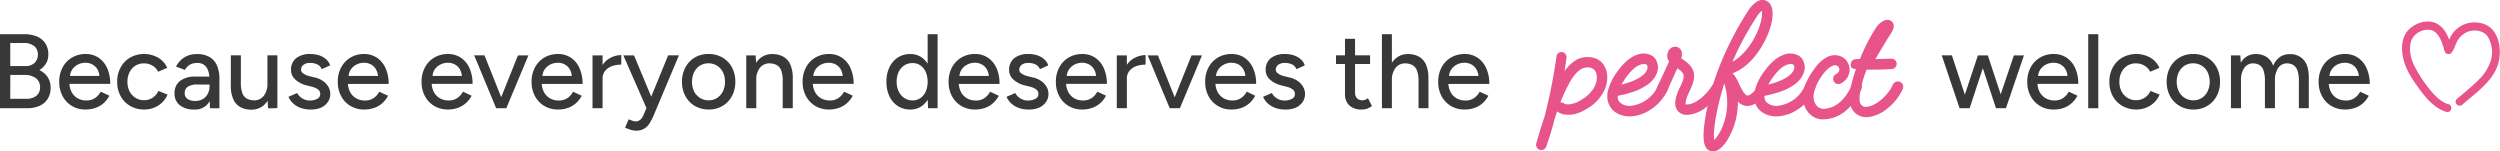 <svg xmlns="http://www.w3.org/2000/svg" viewBox="0 0 899.47 54.46"><defs><style>.cls-1{fill:#383838;}.cls-2{fill:#e85489;}</style></defs><title>Subheading</title><g id="Layer_2" data-name="Layer 2"><g id="Layer_1-2" data-name="Layer 1"><path class="cls-1" d="M3.39,45.23V18.59H12a11.89,11.89,0,0,1,4.7.84A6.69,6.69,0,0,1,19.7,21.9a7.17,7.17,0,0,1,1.08,4,6.22,6.22,0,0,1-.85,3.26,6.93,6.93,0,0,1-2.38,2.34,7.28,7.28,0,0,1,3,2.55,6.8,6.8,0,0,1,1.05,3.81,7.26,7.26,0,0,1-1.05,4,6.63,6.63,0,0,1-2.95,2.52,11.08,11.08,0,0,1-4.56.85ZM7.08,30.05h5.48a4.58,4.58,0,0,0,3.25-1.11,3.92,3.92,0,0,0,1.2-3,3.72,3.72,0,0,0-1.37-3.11,6.05,6.05,0,0,0-3.84-1.08H7.08Zm0,11.79h5.75a5.48,5.48,0,0,0,3.67-1.12,3.76,3.76,0,0,0,1.31-3,3.94,3.94,0,0,0-1.5-3.3,6.76,6.76,0,0,0-4.21-1.16h-5Z" transform="translate(-3.39 -6.29)"></path><path class="cls-1" d="M34.18,45.69a9.39,9.39,0,0,1-4.91-1.28,9,9,0,0,1-3.35-3.52,10.67,10.67,0,0,1-1.22-5.17,10.71,10.71,0,0,1,1.22-5.18A8.92,8.92,0,0,1,29.29,27a9.48,9.48,0,0,1,4.93-1.28,8.09,8.09,0,0,1,4.6,1.32,8.79,8.79,0,0,1,3.11,3.73,13.53,13.53,0,0,1,1.12,5.69H27.67l.69-.57a7.21,7.21,0,0,0,.8,3.5,5.5,5.5,0,0,0,2.17,2.26,6.18,6.18,0,0,0,3.12.78,5.36,5.36,0,0,0,3.17-.89,6.33,6.33,0,0,0,2-2.27l3.12,1.45a9,9,0,0,1-2,2.61,8.57,8.57,0,0,1-2.87,1.73A10.58,10.58,0,0,1,34.18,45.69Zm-5.6-11.5-.72-.57h12l-.69.57a5.67,5.67,0,0,0-.68-2.87,4.73,4.73,0,0,0-1.83-1.83,5.29,5.29,0,0,0-2.55-.62,6,6,0,0,0-2.64.62,5.56,5.56,0,0,0-2.1,1.81A5,5,0,0,0,28.58,34.19Z" transform="translate(-3.39 -6.29)"></path><path class="cls-1" d="M55.3,45.69a9.94,9.94,0,0,1-5.06-1.28,9,9,0,0,1-3.44-3.52,10.46,10.46,0,0,1-1.24-5.17,10.5,10.5,0,0,1,1.24-5.18A9,9,0,0,1,50.22,27a10.35,10.35,0,0,1,10,0,8,8,0,0,1,3.33,3.69L60.29,32.1a5.38,5.38,0,0,0-2.07-2.21,6.05,6.05,0,0,0-3.11-.8,5.58,5.58,0,0,0-3,.84A5.82,5.82,0,0,0,50,32.27a7.65,7.65,0,0,0-.76,3.45A7.49,7.49,0,0,0,50,39.14a5.83,5.83,0,0,0,2.14,2.34,5.69,5.69,0,0,0,3.08.86A5.54,5.54,0,0,0,60.37,39l3.31,1.33a8.65,8.65,0,0,1-3.33,3.92A9.26,9.26,0,0,1,55.3,45.69Z" transform="translate(-3.39 -6.29)"></path><path class="cls-1" d="M73.35,45.69a8.12,8.12,0,0,1-5.28-1.54,5.25,5.25,0,0,1-1.88-4.28,5.35,5.35,0,0,1,2-4.48,8.69,8.69,0,0,1,5.46-1.54H78.9v2.86H74.6a6.29,6.29,0,0,0-3.69.81,2.72,2.72,0,0,0-1.07,2.27,2.42,2.42,0,0,0,1,2.07,4.61,4.61,0,0,0,2.8.75,5.3,5.3,0,0,0,2.7-.67,4.64,4.64,0,0,0,1.79-1.88,5.88,5.88,0,0,0,.65-2.78H80a10.19,10.19,0,0,1-1.65,6.14A5.84,5.84,0,0,1,73.35,45.69Zm5.59-.46-.15-3.31V35.3a11,11,0,0,0-.48-3.5,4.24,4.24,0,0,0-1.44-2.13,4.17,4.17,0,0,0-2.57-.73,5.22,5.22,0,0,0-2.57.61,4.75,4.75,0,0,0-1.81,1.9l-3.2-1.21a9.34,9.34,0,0,1,1.72-2.31,7.58,7.58,0,0,1,2.47-1.6,9,9,0,0,1,3.39-.59,8.68,8.68,0,0,1,4.49,1.07,6.58,6.58,0,0,1,2.68,3.08,12,12,0,0,1,.86,5l0,10.35Z" transform="translate(-3.39 -6.29)"></path><path class="cls-1" d="M86.44,36V26.2h3.61V36Zm3.61,0a10.35,10.35,0,0,0,.59,3.92,3.66,3.66,0,0,0,1.66,1.9,5.81,5.81,0,0,0,2.4.57,4.34,4.34,0,0,0,3.61-1.64,7.2,7.2,0,0,0,1.3-4.6h1.56a13.29,13.29,0,0,1-.9,5.15,7.25,7.25,0,0,1-2.53,3.3,6.8,6.8,0,0,1-4,1.14,8,8,0,0,1-3.87-.91,6.08,6.08,0,0,1-2.55-2.86,12.17,12.17,0,0,1-.89-5V36Zm9.79,9.28-.23-3.5V26.2h3.58v19Z" transform="translate(-3.39 -6.29)"></path><path class="cls-1" d="M115.06,45.69a9.92,9.92,0,0,1-3.6-.61,8,8,0,0,1-2.66-1.64,6.78,6.78,0,0,1-1.62-2.32l3.12-1.37a5.13,5.13,0,0,0,4.53,2.7,5.34,5.34,0,0,0,2.7-.61,1.86,1.86,0,0,0,1.07-1.71,2,2,0,0,0-.8-1.67,6.3,6.3,0,0,0-2.32-1L113.69,37a9.1,9.1,0,0,1-4.13-2.17,4.47,4.47,0,0,1-1.47-3.27,5.34,5.34,0,0,1,1.79-4.3,8,8,0,0,1,5.29-1.53,9.49,9.49,0,0,1,3.14.5,6.9,6.9,0,0,1,2.44,1.41,5.06,5.06,0,0,1,1.43,2.17l-3.05,1.37a3.13,3.13,0,0,0-1.56-1.7,5.82,5.82,0,0,0-2.59-.55,3.81,3.81,0,0,0-2.39.67,2.17,2.17,0,0,0-.88,1.84,1.62,1.62,0,0,0,.74,1.24,6.07,6.07,0,0,0,2.19,1l2.06.5a8,8,0,0,1,3.08,1.39,6.5,6.5,0,0,1,1.83,2.09,5.2,5.2,0,0,1,.61,2.42,4.86,4.86,0,0,1-.94,3,5.88,5.88,0,0,1-2.55,2A9.24,9.24,0,0,1,115.06,45.69Z" transform="translate(-3.39 -6.29)"></path><path class="cls-1" d="M134.4,45.69a9.36,9.36,0,0,1-4.91-1.28,8.94,8.94,0,0,1-3.35-3.52,10.56,10.56,0,0,1-1.22-5.17,10.6,10.6,0,0,1,1.22-5.18A9,9,0,0,1,129.5,27a9.51,9.51,0,0,1,4.93-1.28A8.12,8.12,0,0,1,139,27.06a8.77,8.77,0,0,1,3.1,3.73,13.37,13.37,0,0,1,1.12,5.69H127.89l.68-.57a7.32,7.32,0,0,0,.8,3.5,5.57,5.57,0,0,0,2.17,2.26,6.18,6.18,0,0,0,3.12.78,5.37,5.37,0,0,0,3.18-.89,6.33,6.33,0,0,0,2-2.27L143,40.74a9.39,9.39,0,0,1-2,2.61,8.57,8.57,0,0,1-2.87,1.73A10.62,10.62,0,0,1,134.4,45.69Zm-5.6-11.5-.72-.57h12l-.68.57a5.67,5.67,0,0,0-.69-2.87,4.64,4.64,0,0,0-1.82-1.83,5.29,5.29,0,0,0-2.55-.62,6,6,0,0,0-2.65.62,5.45,5.45,0,0,0-2.09,1.81A4.92,4.92,0,0,0,128.8,34.19Z" transform="translate(-3.39 -6.29)"></path><path class="cls-1" d="M164.54,45.69a9.39,9.39,0,0,1-4.91-1.28,9,9,0,0,1-3.35-3.52,10.67,10.67,0,0,1-1.22-5.17,10.71,10.71,0,0,1,1.22-5.18A8.92,8.92,0,0,1,159.65,27a9.48,9.48,0,0,1,4.93-1.28,8.09,8.09,0,0,1,4.6,1.32,8.79,8.79,0,0,1,3.11,3.73,13.53,13.53,0,0,1,1.12,5.69H158l.69-.57a7.21,7.21,0,0,0,.8,3.5,5.5,5.5,0,0,0,2.17,2.26,6.18,6.18,0,0,0,3.12.78,5.34,5.34,0,0,0,3.17-.89,6.33,6.33,0,0,0,2-2.27l3.12,1.45a9,9,0,0,1-2,2.61,8.57,8.57,0,0,1-2.87,1.73A10.58,10.58,0,0,1,164.54,45.69ZM159,34.19l-.73-.57h12l-.69.57a5.67,5.67,0,0,0-.68-2.87,4.73,4.73,0,0,0-1.83-1.83,5.29,5.29,0,0,0-2.55-.62,6,6,0,0,0-2.64.62,5.56,5.56,0,0,0-2.1,1.81A5,5,0,0,0,159,34.19Z" transform="translate(-3.39 -6.29)"></path><path class="cls-1" d="M181.9,45.23,174,26.2h3.69l7.61,19Zm.22,0,7.62-19h3.76l-7.95,19Z" transform="translate(-3.39 -6.29)"></path><path class="cls-1" d="M204.12,45.69a9.41,9.41,0,0,1-4.91-1.28,9,9,0,0,1-3.34-3.52,10.56,10.56,0,0,1-1.22-5.17,10.6,10.6,0,0,1,1.22-5.18A9,9,0,0,1,199.23,27a9.51,9.51,0,0,1,4.93-1.28,8.12,8.12,0,0,1,4.61,1.32,8.77,8.77,0,0,1,3.1,3.73A13.37,13.37,0,0,1,213,36.48H197.62l.68-.57a7.32,7.32,0,0,0,.8,3.5,5.57,5.57,0,0,0,2.17,2.26,6.18,6.18,0,0,0,3.12.78,5.37,5.37,0,0,0,3.18-.89,6.33,6.33,0,0,0,2-2.27l3.12,1.45a9.39,9.39,0,0,1-2,2.61,8.57,8.57,0,0,1-2.87,1.73A10.63,10.63,0,0,1,204.12,45.69Zm-5.59-11.5-.72-.57h12l-.68.57a5.67,5.67,0,0,0-.69-2.87,4.64,4.64,0,0,0-1.82-1.83,5.29,5.29,0,0,0-2.55-.62,6,6,0,0,0-2.65.62,5.45,5.45,0,0,0-2.09,1.81A4.92,4.92,0,0,0,198.53,34.19Z" transform="translate(-3.39 -6.29)"></path><path class="cls-1" d="M216.57,45.23v-19h3.62v19ZM218.78,35A9.52,9.52,0,0,1,220,30a7.52,7.52,0,0,1,3-2.89,8.47,8.47,0,0,1,3.92-1v3.43a10.29,10.29,0,0,0-3.25.51,5.48,5.48,0,0,0-2.51,1.68,4.72,4.72,0,0,0-1,3.14Z" transform="translate(-3.39 -6.29)"></path><path class="cls-1" d="M236,45.23l-8.33-19h3.84l6.89,16.52,1.1,2.51Zm-3.8,8.07a6.52,6.52,0,0,1-1.85-.3,16.84,16.84,0,0,1-2.07-.8l1.33-3a13.37,13.37,0,0,0,1.46.57,3.6,3.6,0,0,0,1,.19,2.52,2.52,0,0,0,1.62-.53A3.79,3.79,0,0,0,234.76,48L237,42.76l6.78-16.56h3.88l-9,21.39a21.65,21.65,0,0,1-1.52,3,5.89,5.89,0,0,1-2,2A5.83,5.83,0,0,1,232.18,53.3Z" transform="translate(-3.39 -6.29)"></path><path class="cls-1" d="M258.4,45.69a9.71,9.71,0,0,1-5-1.28A9,9,0,0,1,250,40.89a10.57,10.57,0,0,1-1.24-5.17A10.71,10.71,0,0,1,250,30.54,8.9,8.9,0,0,1,253.34,27a9.58,9.58,0,0,1,5-1.28,9.71,9.71,0,0,1,5,1.28,8.9,8.9,0,0,1,3.39,3.52,10.71,10.71,0,0,1,1.22,5.18,10.67,10.67,0,0,1-1.22,5.17,9,9,0,0,1-3.37,3.52A9.48,9.48,0,0,1,258.4,45.69Zm0-3.31a5.45,5.45,0,0,0,3-.86,6,6,0,0,0,2.07-2.34,7.44,7.44,0,0,0,.76-3.46,7.49,7.49,0,0,0-.76-3.47,5.9,5.9,0,0,0-2.11-2.34,6,6,0,0,0-6.15,0,5.92,5.92,0,0,0-2.09,2.36,8.23,8.23,0,0,0,0,6.91,5.88,5.88,0,0,0,2.13,2.34A5.76,5.76,0,0,0,258.4,42.38Z" transform="translate(-3.39 -6.29)"></path><path class="cls-1" d="M271.88,45.23v-19h3.38l.23,3.5V45.23ZM285,35.49a10.32,10.32,0,0,0-.58-3.94,3.63,3.63,0,0,0-1.64-1.88,5.64,5.64,0,0,0-2.42-.58,4.34,4.34,0,0,0-3.61,1.64,7.23,7.23,0,0,0-1.3,4.61h-1.56a13.31,13.31,0,0,1,.9-5.16,7.18,7.18,0,0,1,2.55-3.29,6.68,6.68,0,0,1,3.93-1.15,8,8,0,0,1,3.91.92,6,6,0,0,1,2.55,2.83,12.22,12.22,0,0,1,.89,5.05v1Zm0,9.74V35.49h3.62v9.74Z" transform="translate(-3.39 -6.29)"></path><path class="cls-1" d="M301.64,45.69a9.39,9.39,0,0,1-4.91-1.28,9,9,0,0,1-3.35-3.52,10.67,10.67,0,0,1-1.22-5.17,10.71,10.71,0,0,1,1.22-5.18A8.92,8.92,0,0,1,296.75,27a9.48,9.48,0,0,1,4.93-1.28,8.09,8.09,0,0,1,4.6,1.32,8.79,8.79,0,0,1,3.11,3.73,13.53,13.53,0,0,1,1.12,5.69H295.13l.69-.57a7.21,7.21,0,0,0,.8,3.5,5.5,5.5,0,0,0,2.17,2.26,6.18,6.18,0,0,0,3.12.78,5.36,5.36,0,0,0,3.17-.89,6.33,6.33,0,0,0,2-2.27l3.12,1.45a9,9,0,0,1-2,2.61,8.57,8.57,0,0,1-2.87,1.73A10.58,10.58,0,0,1,301.64,45.69ZM296,34.19l-.72-.57h12l-.69.57a5.67,5.67,0,0,0-.68-2.87,4.73,4.73,0,0,0-1.83-1.83,5.29,5.29,0,0,0-2.55-.62,6,6,0,0,0-2.64.62,5.56,5.56,0,0,0-2.1,1.81A5,5,0,0,0,296,34.19Z" transform="translate(-3.39 -6.29)"></path><path class="cls-1" d="M330.91,45.69a8,8,0,0,1-4.51-1.26,8.4,8.4,0,0,1-3-3.5,11.89,11.89,0,0,1-1.08-5.21,11.9,11.9,0,0,1,1.08-5.24,8.53,8.53,0,0,1,3-3.48,8,8,0,0,1,4.51-1.26A7,7,0,0,1,335.08,27a8.08,8.08,0,0,1,2.72,3.48,13.36,13.36,0,0,1,.95,5.24,13.34,13.34,0,0,1-.95,5.21,8,8,0,0,1-2.72,3.5A7,7,0,0,1,330.91,45.69Zm.84-3.27a4.77,4.77,0,0,0,2.81-.86,5.68,5.68,0,0,0,1.91-2.36,9.27,9.27,0,0,0,0-7,5.75,5.75,0,0,0-1.91-2.36,4.82,4.82,0,0,0-2.85-.85,5.25,5.25,0,0,0-3,.85,5.83,5.83,0,0,0-2,2.36,8,8,0,0,0-.72,3.49,7.82,7.82,0,0,0,.74,3.48,5.88,5.88,0,0,0,2,2.36A5.26,5.26,0,0,0,331.75,42.42Zm5.55,2.81-.15-3.54V18.59h3.58V45.23Z" transform="translate(-3.39 -6.29)"></path><path class="cls-1" d="M354.16,45.69a9.39,9.39,0,0,1-4.91-1.28,9.08,9.08,0,0,1-3.35-3.52,10.67,10.67,0,0,1-1.21-5.17,10.71,10.71,0,0,1,1.21-5.18A9.06,9.06,0,0,1,349.27,27a9.51,9.51,0,0,1,4.93-1.28,8.12,8.12,0,0,1,4.61,1.32,8.77,8.77,0,0,1,3.1,3.73A13.37,13.37,0,0,1,363,36.48H347.66l.68-.57a7.32,7.32,0,0,0,.8,3.5,5.57,5.57,0,0,0,2.17,2.26,6.18,6.18,0,0,0,3.12.78,5.37,5.37,0,0,0,3.18-.89,6.42,6.42,0,0,0,2-2.27l3.12,1.45a9.39,9.39,0,0,1-2,2.61,8.57,8.57,0,0,1-2.87,1.73A10.67,10.67,0,0,1,354.16,45.69Zm-5.59-11.5-.72-.57h12l-.68.57a5.67,5.67,0,0,0-.69-2.87,4.64,4.64,0,0,0-1.82-1.83,5.31,5.31,0,0,0-2.55-.62,6,6,0,0,0-2.65.62,5.45,5.45,0,0,0-2.09,1.81A4.92,4.92,0,0,0,348.57,34.19Z" transform="translate(-3.39 -6.29)"></path><path class="cls-1" d="M373.42,45.69a9.83,9.83,0,0,1-3.59-.61,8,8,0,0,1-2.67-1.64,6.78,6.78,0,0,1-1.62-2.32l3.13-1.37a4.83,4.83,0,0,0,1.82,1.94,5,5,0,0,0,2.71.76,5.34,5.34,0,0,0,2.7-.61A1.87,1.87,0,0,0,377,40.13a2,2,0,0,0-.8-1.67,6.23,6.23,0,0,0-2.32-1L372.05,37a9.16,9.16,0,0,1-4.13-2.17,4.49,4.49,0,0,1-1.46-3.27,5.31,5.31,0,0,1,1.79-4.3,7.93,7.93,0,0,1,5.29-1.53,9.53,9.53,0,0,1,3.14.5,6.94,6.94,0,0,1,2.43,1.41,5,5,0,0,1,1.43,2.17l-3,1.37a3.2,3.2,0,0,0-1.56-1.7,5.85,5.85,0,0,0-2.59-.55,3.83,3.83,0,0,0-2.4.67,2.19,2.19,0,0,0-.88,1.84,1.61,1.61,0,0,0,.75,1.24,5.93,5.93,0,0,0,2.18,1l2.06.5a8,8,0,0,1,3.08,1.39A6.38,6.38,0,0,1,380,37.64a5.08,5.08,0,0,1,.61,2.42,4.91,4.91,0,0,1-.93,3,5.94,5.94,0,0,1-2.55,2A9.32,9.32,0,0,1,373.42,45.69Z" transform="translate(-3.39 -6.29)"></path><path class="cls-1" d="M392.76,45.69a9.39,9.39,0,0,1-4.91-1.28,9,9,0,0,1-3.35-3.52,10.67,10.67,0,0,1-1.22-5.17,10.71,10.71,0,0,1,1.22-5.18A8.92,8.92,0,0,1,387.87,27a9.46,9.46,0,0,1,4.93-1.28,8.09,8.09,0,0,1,4.6,1.32,8.7,8.7,0,0,1,3.1,3.73,13.37,13.37,0,0,1,1.13,5.69H386.25l.69-.57a7.32,7.32,0,0,0,.79,3.5,5.63,5.63,0,0,0,2.17,2.26,6.24,6.24,0,0,0,3.13.78,5.36,5.36,0,0,0,3.17-.89,6.33,6.33,0,0,0,2-2.27l3.12,1.45a9,9,0,0,1-2,2.61,8.57,8.57,0,0,1-2.87,1.73A10.58,10.58,0,0,1,392.76,45.69Zm-5.6-11.5-.72-.57h12l-.69.57a5.77,5.77,0,0,0-.68-2.87,4.73,4.73,0,0,0-1.83-1.83,5.29,5.29,0,0,0-2.55-.62,6,6,0,0,0-2.64.62A5.48,5.48,0,0,0,388,31.3,5,5,0,0,0,387.16,34.19Z" transform="translate(-3.39 -6.29)"></path><path class="cls-1" d="M405.2,45.23v-19h3.62v19ZM407.41,35a9.61,9.61,0,0,1,1.18-5,7.54,7.54,0,0,1,3.05-2.89,8.44,8.44,0,0,1,3.92-1v3.43a10.35,10.35,0,0,0-3.26.51,5.58,5.58,0,0,0-2.51,1.68,4.72,4.72,0,0,0-1,3.14Z" transform="translate(-3.39 -6.29)"></path><path class="cls-1" d="M424.24,45.23l-7.92-19H420l7.61,19Zm.22,0,7.62-19h3.76l-7.95,19Z" transform="translate(-3.39 -6.29)"></path><path class="cls-1" d="M446.46,45.69a9.39,9.39,0,0,1-4.91-1.28,9.08,9.08,0,0,1-3.35-3.52A10.67,10.67,0,0,1,437,35.72a10.71,10.71,0,0,1,1.21-5.18A9.06,9.06,0,0,1,441.57,27a9.51,9.51,0,0,1,4.93-1.28,8.12,8.12,0,0,1,4.61,1.32,8.77,8.77,0,0,1,3.1,3.73,13.37,13.37,0,0,1,1.12,5.69H440l.68-.57a7.32,7.32,0,0,0,.8,3.5,5.57,5.57,0,0,0,2.17,2.26,6.18,6.18,0,0,0,3.12.78,5.37,5.37,0,0,0,3.18-.89,6.42,6.42,0,0,0,2-2.27L455,40.74a9.39,9.39,0,0,1-2,2.61,8.52,8.52,0,0,1-2.88,1.73A10.58,10.58,0,0,1,446.46,45.69Zm-5.59-11.5-.72-.57h12l-.68.57a5.67,5.67,0,0,0-.69-2.87A4.64,4.64,0,0,0,449,29.49a5.34,5.34,0,0,0-2.55-.62,6,6,0,0,0-2.65.62,5.45,5.45,0,0,0-2.09,1.81A4.92,4.92,0,0,0,440.87,34.19Z" transform="translate(-3.39 -6.29)"></path><path class="cls-1" d="M465.72,45.69a9.83,9.83,0,0,1-3.59-.61,8,8,0,0,1-2.67-1.64,6.78,6.78,0,0,1-1.62-2.32L461,39.75a4.83,4.83,0,0,0,1.82,1.94,5,5,0,0,0,2.71.76,5.34,5.34,0,0,0,2.7-.61,1.87,1.87,0,0,0,1.06-1.71,2,2,0,0,0-.8-1.67,6.23,6.23,0,0,0-2.32-1L464.35,37a9.16,9.16,0,0,1-4.13-2.17,4.49,4.49,0,0,1-1.46-3.27,5.31,5.31,0,0,1,1.79-4.3,7.93,7.93,0,0,1,5.29-1.53,9.53,9.53,0,0,1,3.14.5,6.94,6.94,0,0,1,2.43,1.41,5,5,0,0,1,1.43,2.17l-3,1.37a3.2,3.2,0,0,0-1.56-1.7,5.85,5.85,0,0,0-2.59-.55,3.83,3.83,0,0,0-2.4.67,2.19,2.19,0,0,0-.88,1.84,1.61,1.61,0,0,0,.75,1.24,5.93,5.93,0,0,0,2.18,1l2.06.5a8,8,0,0,1,3.08,1.39,6.5,6.5,0,0,1,1.83,2.09,5.08,5.08,0,0,1,.61,2.42,4.91,4.91,0,0,1-.93,3,5.94,5.94,0,0,1-2.55,2A9.32,9.32,0,0,1,465.72,45.69Z" transform="translate(-3.39 -6.29)"></path><path class="cls-1" d="M484.07,29.32V26.2h12.26v3.12Zm9.21,16.37a6.18,6.18,0,0,1-4.41-1.47A5.45,5.45,0,0,1,487.3,40V20.26h3.62V39.49a3,3,0,0,0,.7,2.15,2.7,2.7,0,0,0,2,.74,2.77,2.77,0,0,0,.84-.15,5.06,5.06,0,0,0,1.1-.61L497,44.43a8.1,8.1,0,0,1-1.88,1A5.43,5.43,0,0,1,493.28,45.69Z" transform="translate(-3.39 -6.29)"></path><path class="cls-1" d="M500.59,45.23V18.59h3.58V45.23Zm13.17-9.74a10,10,0,0,0-.61-3.94,3.7,3.7,0,0,0-1.66-1.88,5.53,5.53,0,0,0-2.38-.58,4.39,4.39,0,0,0-3.65,1.64,7.29,7.29,0,0,0-1.29,4.61h-1.53a13.31,13.31,0,0,1,.9-5.16,7.18,7.18,0,0,1,2.55-3.29A6.69,6.69,0,0,1,510,25.74a7.84,7.84,0,0,1,3.88.92,6.15,6.15,0,0,1,2.55,2.83,11.48,11.48,0,0,1,.87,5.05v1Zm0,9.74V35.49h3.57v9.74Z" transform="translate(-3.39 -6.29)"></path><path class="cls-1" d="M530.31,45.69a9.39,9.39,0,0,1-4.91-1.28,9.08,9.08,0,0,1-3.35-3.52,10.67,10.67,0,0,1-1.21-5.17,10.71,10.71,0,0,1,1.21-5.18A9.06,9.06,0,0,1,525.42,27a9.51,9.51,0,0,1,4.93-1.28A8.12,8.12,0,0,1,535,27.06a8.77,8.77,0,0,1,3.1,3.73,13.37,13.37,0,0,1,1.12,5.69H523.8l.69-.57a7.32,7.32,0,0,0,.8,3.5,5.5,5.5,0,0,0,2.17,2.26,6.18,6.18,0,0,0,3.12.78,5.37,5.37,0,0,0,3.18-.89,6.42,6.42,0,0,0,2-2.27l3.12,1.45a9.39,9.39,0,0,1-2,2.61A8.52,8.52,0,0,1,534,45.08,10.58,10.58,0,0,1,530.31,45.69Zm-5.59-11.5-.72-.57h12l-.68.57a5.67,5.67,0,0,0-.69-2.87,4.64,4.64,0,0,0-1.82-1.83,5.34,5.34,0,0,0-2.55-.62,6,6,0,0,0-2.65.62,5.45,5.45,0,0,0-2.09,1.81A4.92,4.92,0,0,0,524.72,34.19Z" transform="translate(-3.39 -6.29)"></path><path class="cls-1" d="M708.43,45.23,702,26.2h3.65l6.28,19Zm.27,0,6.31-19h3.28l-6.25,19Zm12.82,0-6.24-19h3.31l6.28,19Zm0,0,6.44-19h3.61l-6.47,19Z" transform="translate(-3.39 -6.29)"></path><path class="cls-1" d="M742.27,45.69a9.36,9.36,0,0,1-4.91-1.28A9,9,0,0,1,734,40.89a10.56,10.56,0,0,1-1.22-5.17A10.6,10.6,0,0,1,734,30.54,8.92,8.92,0,0,1,737.38,27a9.45,9.45,0,0,1,4.92-1.28,8.1,8.1,0,0,1,4.61,1.32,8.77,8.77,0,0,1,3.1,3.73,13.37,13.37,0,0,1,1.12,5.69H735.76l.68-.57a7.32,7.32,0,0,0,.8,3.5,5.63,5.63,0,0,0,2.17,2.26,6.23,6.23,0,0,0,3.12.78,5.37,5.37,0,0,0,3.18-.89,6.33,6.33,0,0,0,2-2.27l3.12,1.45a9.39,9.39,0,0,1-2,2.61A8.57,8.57,0,0,1,746,45.08,10.62,10.62,0,0,1,742.27,45.69Zm-5.6-11.5-.72-.57h12l-.69.57a5.77,5.77,0,0,0-.68-2.87,4.73,4.73,0,0,0-1.83-1.83,5.29,5.29,0,0,0-2.55-.62,6.06,6.06,0,0,0-2.65.62,5.53,5.53,0,0,0-2.09,1.81A4.92,4.92,0,0,0,736.67,34.19Z" transform="translate(-3.39 -6.29)"></path><path class="cls-1" d="M754.71,45.23V18.59h3.62V45.23Z" transform="translate(-3.39 -6.29)"></path><path class="cls-1" d="M772,45.69A9.94,9.94,0,0,1,767,44.41a9,9,0,0,1-3.45-3.52,10.57,10.57,0,0,1-1.23-5.17,10.61,10.61,0,0,1,1.23-5.18A9.07,9.07,0,0,1,767,27a10.35,10.35,0,0,1,10,0,8.07,8.07,0,0,1,3.33,3.69L777,32.1a5.47,5.47,0,0,0-2.08-2.21,6,6,0,0,0-3.1-.8,5.61,5.61,0,0,0-3.05.84,5.87,5.87,0,0,0-2.09,2.34,7.52,7.52,0,0,0-.76,3.45,7.36,7.36,0,0,0,.76,3.42,5.88,5.88,0,0,0,2.13,2.34,5.73,5.73,0,0,0,3.09.86,5.66,5.66,0,0,0,3.12-.89A5.56,5.56,0,0,0,777.09,39l3.31,1.33a8.53,8.53,0,0,1-3.33,3.92A9.2,9.2,0,0,1,772,45.69Z" transform="translate(-3.39 -6.29)"></path><path class="cls-1" d="M792.58,45.69a9.74,9.74,0,0,1-5-1.28,9.09,9.09,0,0,1-3.41-3.52,10.57,10.57,0,0,1-1.23-5.17,10.71,10.71,0,0,1,1.21-5.18A9,9,0,0,1,787.52,27a9.61,9.61,0,0,1,5-1.28,9.71,9.71,0,0,1,5,1.28,8.9,8.9,0,0,1,3.39,3.52,10.71,10.71,0,0,1,1.22,5.18,10.67,10.67,0,0,1-1.22,5.17,8.92,8.92,0,0,1-3.37,3.52A9.46,9.46,0,0,1,792.58,45.69Zm0-3.31a5.43,5.43,0,0,0,3-.86,5.88,5.88,0,0,0,2.07-2.34,8.18,8.18,0,0,0,0-6.93,5.83,5.83,0,0,0-2.11-2.34,6,6,0,0,0-6.15,0,6,6,0,0,0-2.09,2.36,8.23,8.23,0,0,0,0,6.91,5.88,5.88,0,0,0,2.13,2.34A5.81,5.81,0,0,0,792.58,42.38Z" transform="translate(-3.39 -6.29)"></path><path class="cls-1" d="M806.06,45.23v-19h3.38l.16,2.63A6,6,0,0,1,815,25.74a6.9,6.9,0,0,1,3.88,1.05A5.89,5.89,0,0,1,821.24,30a7,7,0,0,1,2.36-3.14,6.11,6.11,0,0,1,3.62-1.09,6.33,6.33,0,0,1,5.06,2.12q1.83,2.12,1.79,6.49V45.23h-3.58V35.49a10.83,10.83,0,0,0-.55-3.94,3.71,3.71,0,0,0-1.46-1.88,4.45,4.45,0,0,0-2.14-.58,3.81,3.81,0,0,0-3.29,1.64,7.91,7.91,0,0,0-1.16,4.61v9.89h-3.61V35.49a11.08,11.08,0,0,0-.54-3.94,3.51,3.51,0,0,0-1.46-1.88,4.59,4.59,0,0,0-2.15-.58,3.83,3.83,0,0,0-3.3,1.64,7.91,7.91,0,0,0-1.16,4.61v9.89Z" transform="translate(-3.39 -6.29)"></path><path class="cls-1" d="M847.09,45.69a9.39,9.39,0,0,1-4.91-1.28,9,9,0,0,1-3.35-3.52,10.67,10.67,0,0,1-1.22-5.17,10.71,10.71,0,0,1,1.22-5.18A8.92,8.92,0,0,1,842.2,27a9.46,9.46,0,0,1,4.93-1.28,8.09,8.09,0,0,1,4.6,1.32,8.77,8.77,0,0,1,3.1,3.73A13.37,13.37,0,0,1,856,36.48H840.58l.68-.57a7.32,7.32,0,0,0,.8,3.5,5.63,5.63,0,0,0,2.17,2.26,6.23,6.23,0,0,0,3.12.78,5.37,5.37,0,0,0,3.18-.89,6.33,6.33,0,0,0,2-2.27l3.12,1.45a9.39,9.39,0,0,1-2,2.61,8.57,8.57,0,0,1-2.87,1.73A10.58,10.58,0,0,1,847.09,45.69Zm-5.6-11.5-.72-.57h12l-.69.57a5.77,5.77,0,0,0-.68-2.87,4.73,4.73,0,0,0-1.83-1.83,5.29,5.29,0,0,0-2.55-.62,6.06,6.06,0,0,0-2.65.62,5.53,5.53,0,0,0-2.09,1.81A5,5,0,0,0,841.49,34.19Z" transform="translate(-3.39 -6.29)"></path><path class="cls-2" d="M580.43,39.13a15.14,15.14,0,0,1-5.79,6.1c-2.73,1.74-5.26,2.53-7.62,2.32a5.78,5.78,0,0,1-3.16-1c-.05-.06-.16-.11-.21-.22-.32,1-.68,2-1,3-.05.32-.16.58-.21.9-1.53,5.52-2.68,8.68-2.74,8.84a1.93,1.93,0,0,1-1.73,1.21,2.78,2.78,0,0,1-.63-.11,1.89,1.89,0,0,1-1.21-2.31c1-3.53,2-6.74,2.94-9.52a187.64,187.64,0,0,0,4.31-21.73A1.85,1.85,0,0,1,565.39,25,1.89,1.89,0,0,1,567,27.09c-.21,1.68-.48,3.26-.69,4.84a13.05,13.05,0,0,1,4.26-4.11,8.5,8.5,0,0,1,6.16-.73A5.78,5.78,0,0,1,580,29.14a8,8,0,0,1,1.57,3.57A10.71,10.71,0,0,1,580.43,39.13Zm-2.58-5.78a3.08,3.08,0,0,0-1.94-2.63c-2.06-.48-4.32-.27-7.26,4.36a55.09,55.09,0,0,0-3.84,8.05,1.78,1.78,0,0,1,1.26.37h0a3.69,3.69,0,0,0,1.47.37,9.84,9.84,0,0,0,5-1.79C577.12,39.29,578.22,35.71,577.85,33.35Z" transform="translate(-3.39 -6.29)"></path><path class="cls-2" d="M589.68,48.18c-2.41,0-5.78-1-7.25-4a7.63,7.63,0,0,1-.48-5.36,19.94,19.94,0,0,1,3.47-6.94q3.48-4.82,7.26-6a6.2,6.2,0,0,1,5.21.53,4.24,4.24,0,0,1,1.68,2.26,5.18,5.18,0,0,1,.21,3c-.52,2.53-3.1,7-14.36,9.1a3,3,0,0,0,.32,1.69c.68,1.31,2.52,1.94,3.94,1.94a12.18,12.18,0,0,0,10.42-7.62,1.89,1.89,0,0,1,2.47-1,1.86,1.86,0,0,1,1,2.42,16.37,16.37,0,0,1-6.47,7.62A14.33,14.33,0,0,1,589.68,48.18Zm5.16-18.83a4.49,4.49,0,0,0-1.11.16c-1.15.36-3,1.42-5.26,4.57a29.65,29.65,0,0,0-1.68,2.63c6.26-1.52,8.94-3.89,9.31-5.78a1.45,1.45,0,0,0-.26-1.37A2,2,0,0,0,594.84,29.35Z" transform="translate(-3.39 -6.29)"></path><path class="cls-2" d="M610.41,47.6a4,4,0,0,1-3.58-1.68,4.67,4.67,0,0,1-.63-3.48,15.06,15.06,0,0,1,1.63-4.78c.95-1.95,1.47-3.32,1.31-4.26-.1-.53-.42-1.32-2.26-2.53-1.42,3.16-3.78,8.26-3.89,8.52a1.88,1.88,0,0,1-3.42-1.57c0-.11,3-6.42,4.31-9.37a7.31,7.31,0,0,1-.42-.84,3.62,3.62,0,0,1,.21-2.94,2.65,2.65,0,0,1,3.42-1.37A2.55,2.55,0,0,1,608.51,26a5.83,5.83,0,0,1-.21,1.32c2.79,1.68,4.16,3.37,4.53,5.36.36,2.16-.58,4.37-1.63,6.58-1.63,3.31-1.32,4.36-1.27,4.52s.21.11.69.06h.1c2.74-.16,6.58-3.27,8.94-7.16a1.88,1.88,0,0,1,2.58-.63,1.83,1.83,0,0,1,.63,2.53,22.35,22.35,0,0,1-5.26,6,12.34,12.34,0,0,1-6.68,3h-.52Z" transform="translate(-3.39 -6.29)"></path><path class="cls-2" d="M619.66,60.75a2.85,2.85,0,0,1-2.36-1.21c-.74-1-1.58-3.26-.42-10.52a98.65,98.65,0,0,1,3.68-14.89,113.49,113.49,0,0,1,12.09-24.4,10,10,0,0,1,2.79-2.79A3.48,3.48,0,0,1,639,6.63c.89.47,2,1.52,2.15,4.15a17.86,17.86,0,0,1-1,5.94,31.48,31.48,0,0,1-5.1,9.47,22.43,22.43,0,0,1-4.52,4.42,19.48,19.48,0,0,1-3.84,2.1,4.36,4.36,0,0,1,1.1,1.27,17.32,17.32,0,0,1,1.37,2.63,20,20,0,0,0,1.63,3c.37.47.84,1,1.26,1.05a2.1,2.1,0,0,0,1.37-.58,13.87,13.87,0,0,0,3.15-3.31,1.86,1.86,0,1,1,3,2.21c-2.94,3.94-5.47,5.62-7.89,5.41a4.88,4.88,0,0,1-3-1.52,30.3,30.3,0,0,1-.26,3.79A25.61,25.61,0,0,1,624.66,57C623.55,58.7,621.77,60.75,619.66,60.75Zm4.11-24.41a98.71,98.71,0,0,0-3.21,13.1c-.63,4.21-.58,6.26-.42,7.21a8.89,8.89,0,0,0,.68-.74,17.4,17.4,0,0,0,2-3.31A23.14,23.14,0,0,0,623.77,36.34ZM637.28,10.2a7.15,7.15,0,0,0-1.57,1.69,108.08,108.08,0,0,0-9,16.62c4.84-2.69,8.21-8.31,9.79-12.94a17,17,0,0,0,.84-4.16A6.11,6.11,0,0,0,637.28,10.2Z" transform="translate(-3.39 -6.29)"></path><path class="cls-2" d="M642.49,48.18c-2.42,0-5.79-1-7.26-4a7.58,7.58,0,0,1-.47-5.36,19.77,19.77,0,0,1,3.47-6.94q3.46-4.82,7.26-6a6.18,6.18,0,0,1,5.2.53,4.31,4.31,0,0,1,1.69,2.26,5.18,5.18,0,0,1,.21,3c-.53,2.53-3.11,7-14.36,9.1a3,3,0,0,0,.31,1.69c.69,1.31,2.53,1.94,4,1.94a12.17,12.17,0,0,0,10.41-7.62,1.9,1.9,0,0,1,2.48-1,1.86,1.86,0,0,1,1,2.42,16.26,16.26,0,0,1-6.47,7.62A14.3,14.3,0,0,1,642.49,48.18Zm5.15-18.83a4.41,4.41,0,0,0-1.1.16c-1.16.36-3,1.42-5.26,4.57a25.68,25.68,0,0,0-1.68,2.63c6.25-1.52,8.94-3.89,9.31-5.78a1.47,1.47,0,0,0-.27-1.37A2,2,0,0,0,647.64,29.35Z" transform="translate(-3.39 -6.29)"></path><path class="cls-2" d="M659.16,49.23a6.54,6.54,0,0,1-3.47-1,7.55,7.55,0,0,1-2.68-3c-1.16-2.26-2.21-7.16,3.42-14.52a12.83,12.83,0,0,1,4.26-3.84,5.8,5.8,0,0,1,4.36-.52,5,5,0,0,1,2.63,1.68,6.24,6.24,0,0,1,1.16,2.79,5.35,5.35,0,0,1-.63,3.1,5.93,5.93,0,0,1-2.53,2.42A1.87,1.87,0,0,1,664,32.92a1.77,1.77,0,0,0,1.16-1.78,1.54,1.54,0,0,0-1.06-1.32c-.94-.26-2.68.42-4.68,3-3.15,4.21-4.31,8.1-3,10.57a3.41,3.41,0,0,0,2.84,2.06c4.26,0,8.1-3.16,10.42-8.68a1.88,1.88,0,0,1,3.47,1.47,20.3,20.3,0,0,1-5.79,8A12.8,12.8,0,0,1,659.16,49.23Z" transform="translate(-3.39 -6.29)"></path><path class="cls-2" d="M688,38.24a18.67,18.67,0,0,1-5.26,6.83,13.54,13.54,0,0,1-7.26,3.37h-.58a5.81,5.81,0,0,1-5.1-2.79c-1-1.63-1.21-4-.63-7.26a42.4,42.4,0,0,1,2-7.25,1.6,1.6,0,0,1-.53-.06c-1.05-.1-1.47-.68-1.37-1.73.32-2.11,1.95-1.74,3.32-1.84a65,65,0,0,1,6.05-11.68c1.1-1.42,3.41-3.21,5.15-2a2.23,2.23,0,0,1,.84,2.58,7.39,7.39,0,0,1-.89,1.89c-2.05,3.21-4.21,6.89-5.63,9.26l5.68-.16a1.89,1.89,0,0,1,2,1.68,1.93,1.93,0,0,1-1.68,2.06c-.32,0-3.16.21-8.15.21h-1a43.74,43.74,0,0,0-2.26,7.73c-.58,3.1-.11,4.26.1,4.57a2.17,2.17,0,0,0,2.26,1.06c3.21-.27,7.68-4.05,9.37-8a2,2,0,0,1,2.47-1A1.88,1.88,0,0,1,688,38.24Z" transform="translate(-3.39 -6.29)"></path><path class="cls-2" d="M884.4,43.84c-2.89-.86-5.13-3.29-7-5.57a50.27,50.27,0,0,1-5.08-7.73c-1.54-2.85-2.48-6.72-1.29-9.86a6.48,6.48,0,0,1,6.75-3.62c3.24.56,4.39,5,5.14,7.65a1.47,1.47,0,0,0,2.64.35c.95-1.29,1.26-2.9,2.08-4.26a7.63,7.63,0,0,1,3.42-3c2.51-1.05,5.94-.6,7.48,1.8a11,11,0,0,1,1.11,8.19,16.59,16.59,0,0,1-4.74,7.47c-2.36,2.39-5,4.44-7.57,6.66-1.39,1.23.65,3.26,2,2,5.09-4.48,12-9,13.22-16.22.57-3.26.15-7.21-1.83-10-2.12-3-5.91-3.87-9.36-3.08a9.86,9.86,0,0,0-5.12,3.15c-1.52,1.73-1.88,4-3.22,5.78l2.63.34c-.93-3.29-2.27-7.44-5.56-9.11s-7.38-.37-9.89,2c-3.09,2.89-3,7.76-1.9,11.54s3.33,7,5.55,10c2.48,3.39,5.54,7,9.71,8.22,1.78.53,2.54-2.25.77-2.78Z" transform="translate(-3.39 -6.29)"></path></g></g></svg>